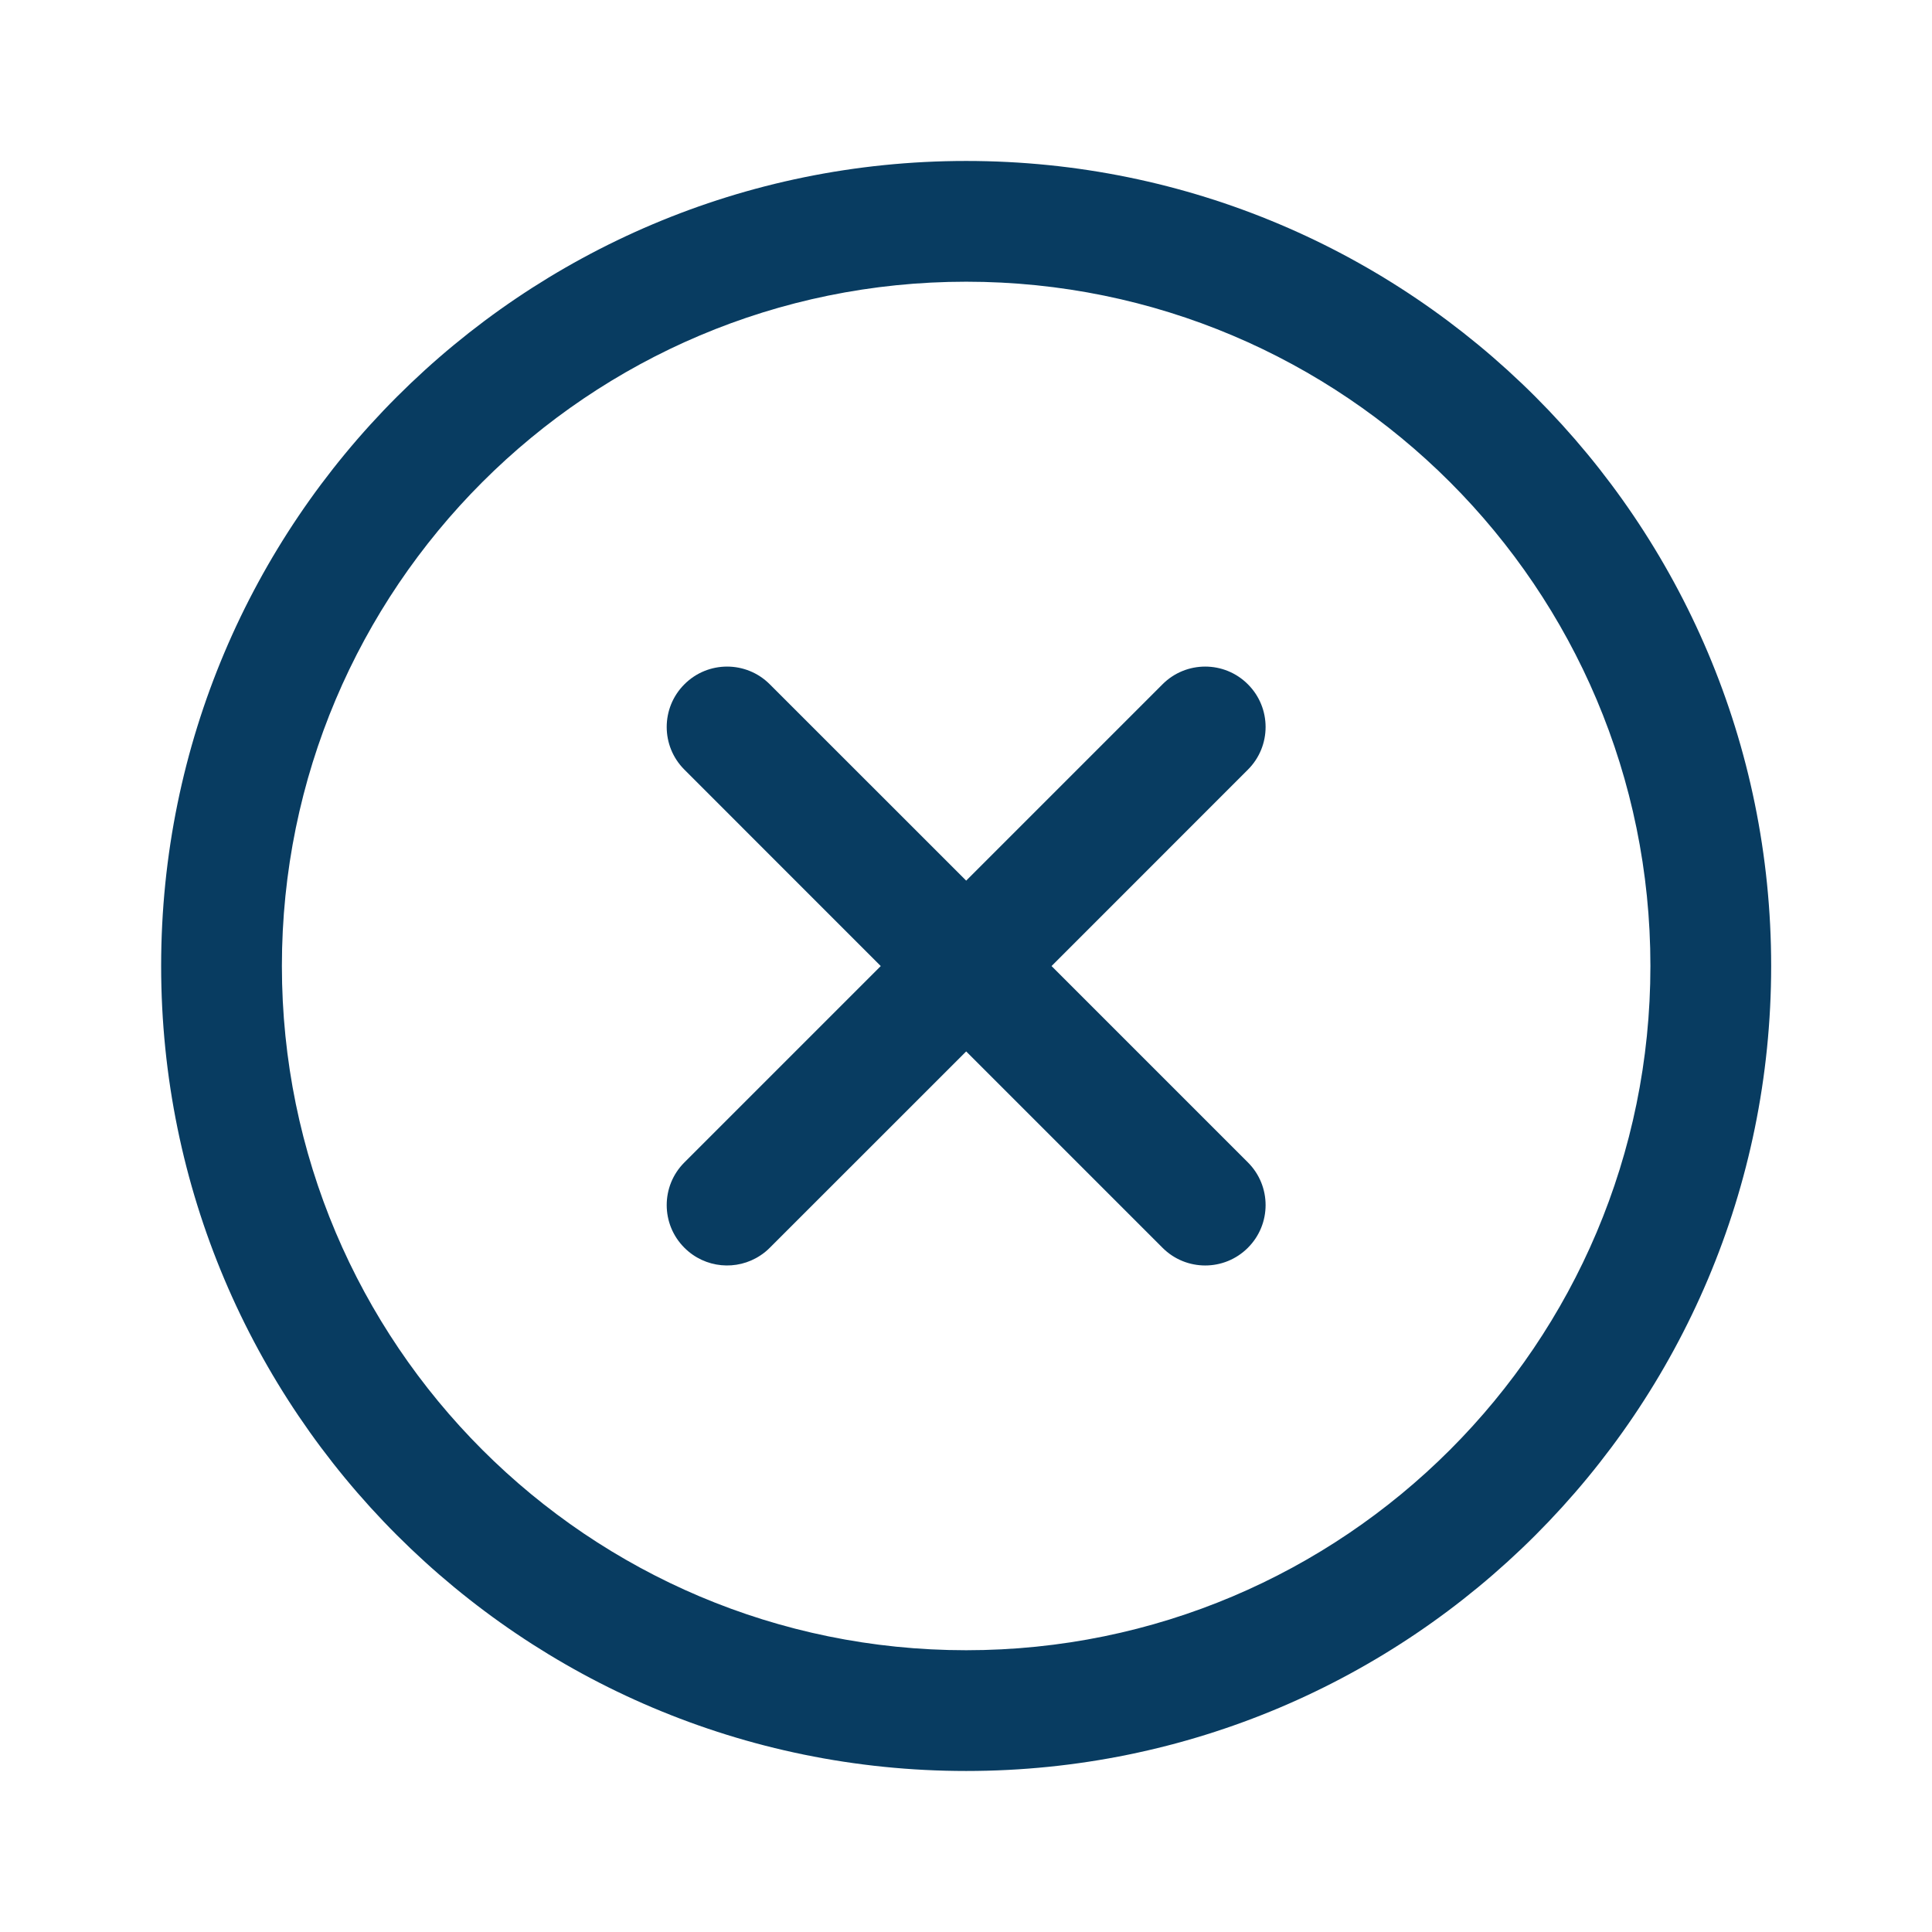 <svg width="32" height="32" viewBox="0 0 32 32" fill="none" xmlns="http://www.w3.org/2000/svg">
<path d="M11.336 11.334C11.726 10.943 12.36 10.943 12.75 11.334L16.003 14.586L19.255 11.334C19.645 10.943 20.279 10.943 20.669 11.334C21.06 11.724 21.06 12.358 20.669 12.748L17.417 16.001L20.669 19.253C21.06 19.643 21.06 20.277 20.669 20.667C20.279 21.058 19.645 21.058 19.255 20.667L16.003 17.415L12.75 20.667C12.701 20.716 12.649 20.759 12.593 20.795C12.205 21.052 11.678 21.009 11.336 20.667C10.945 20.277 10.945 19.643 11.336 19.253L14.588 16.001L11.336 12.748C10.945 12.358 10.945 11.724 11.336 11.334Z" fill="#083C61"/>
<path fill-rule="evenodd" clip-rule="evenodd" d="M29.336 15.999C29.336 23.363 23.367 29.333 16.003 29.333C8.639 29.333 2.669 23.363 2.669 15.999C2.669 8.636 8.639 2.666 16.003 2.666C23.367 2.666 29.336 8.636 29.336 15.999ZM27.336 15.999C27.336 22.259 22.262 27.333 16.003 27.333C9.744 27.333 4.669 22.259 4.669 15.999C4.669 9.74 9.744 4.666 16.003 4.666C22.262 4.666 27.336 9.74 27.336 15.999Z" fill="#083C61"/>
</svg>
